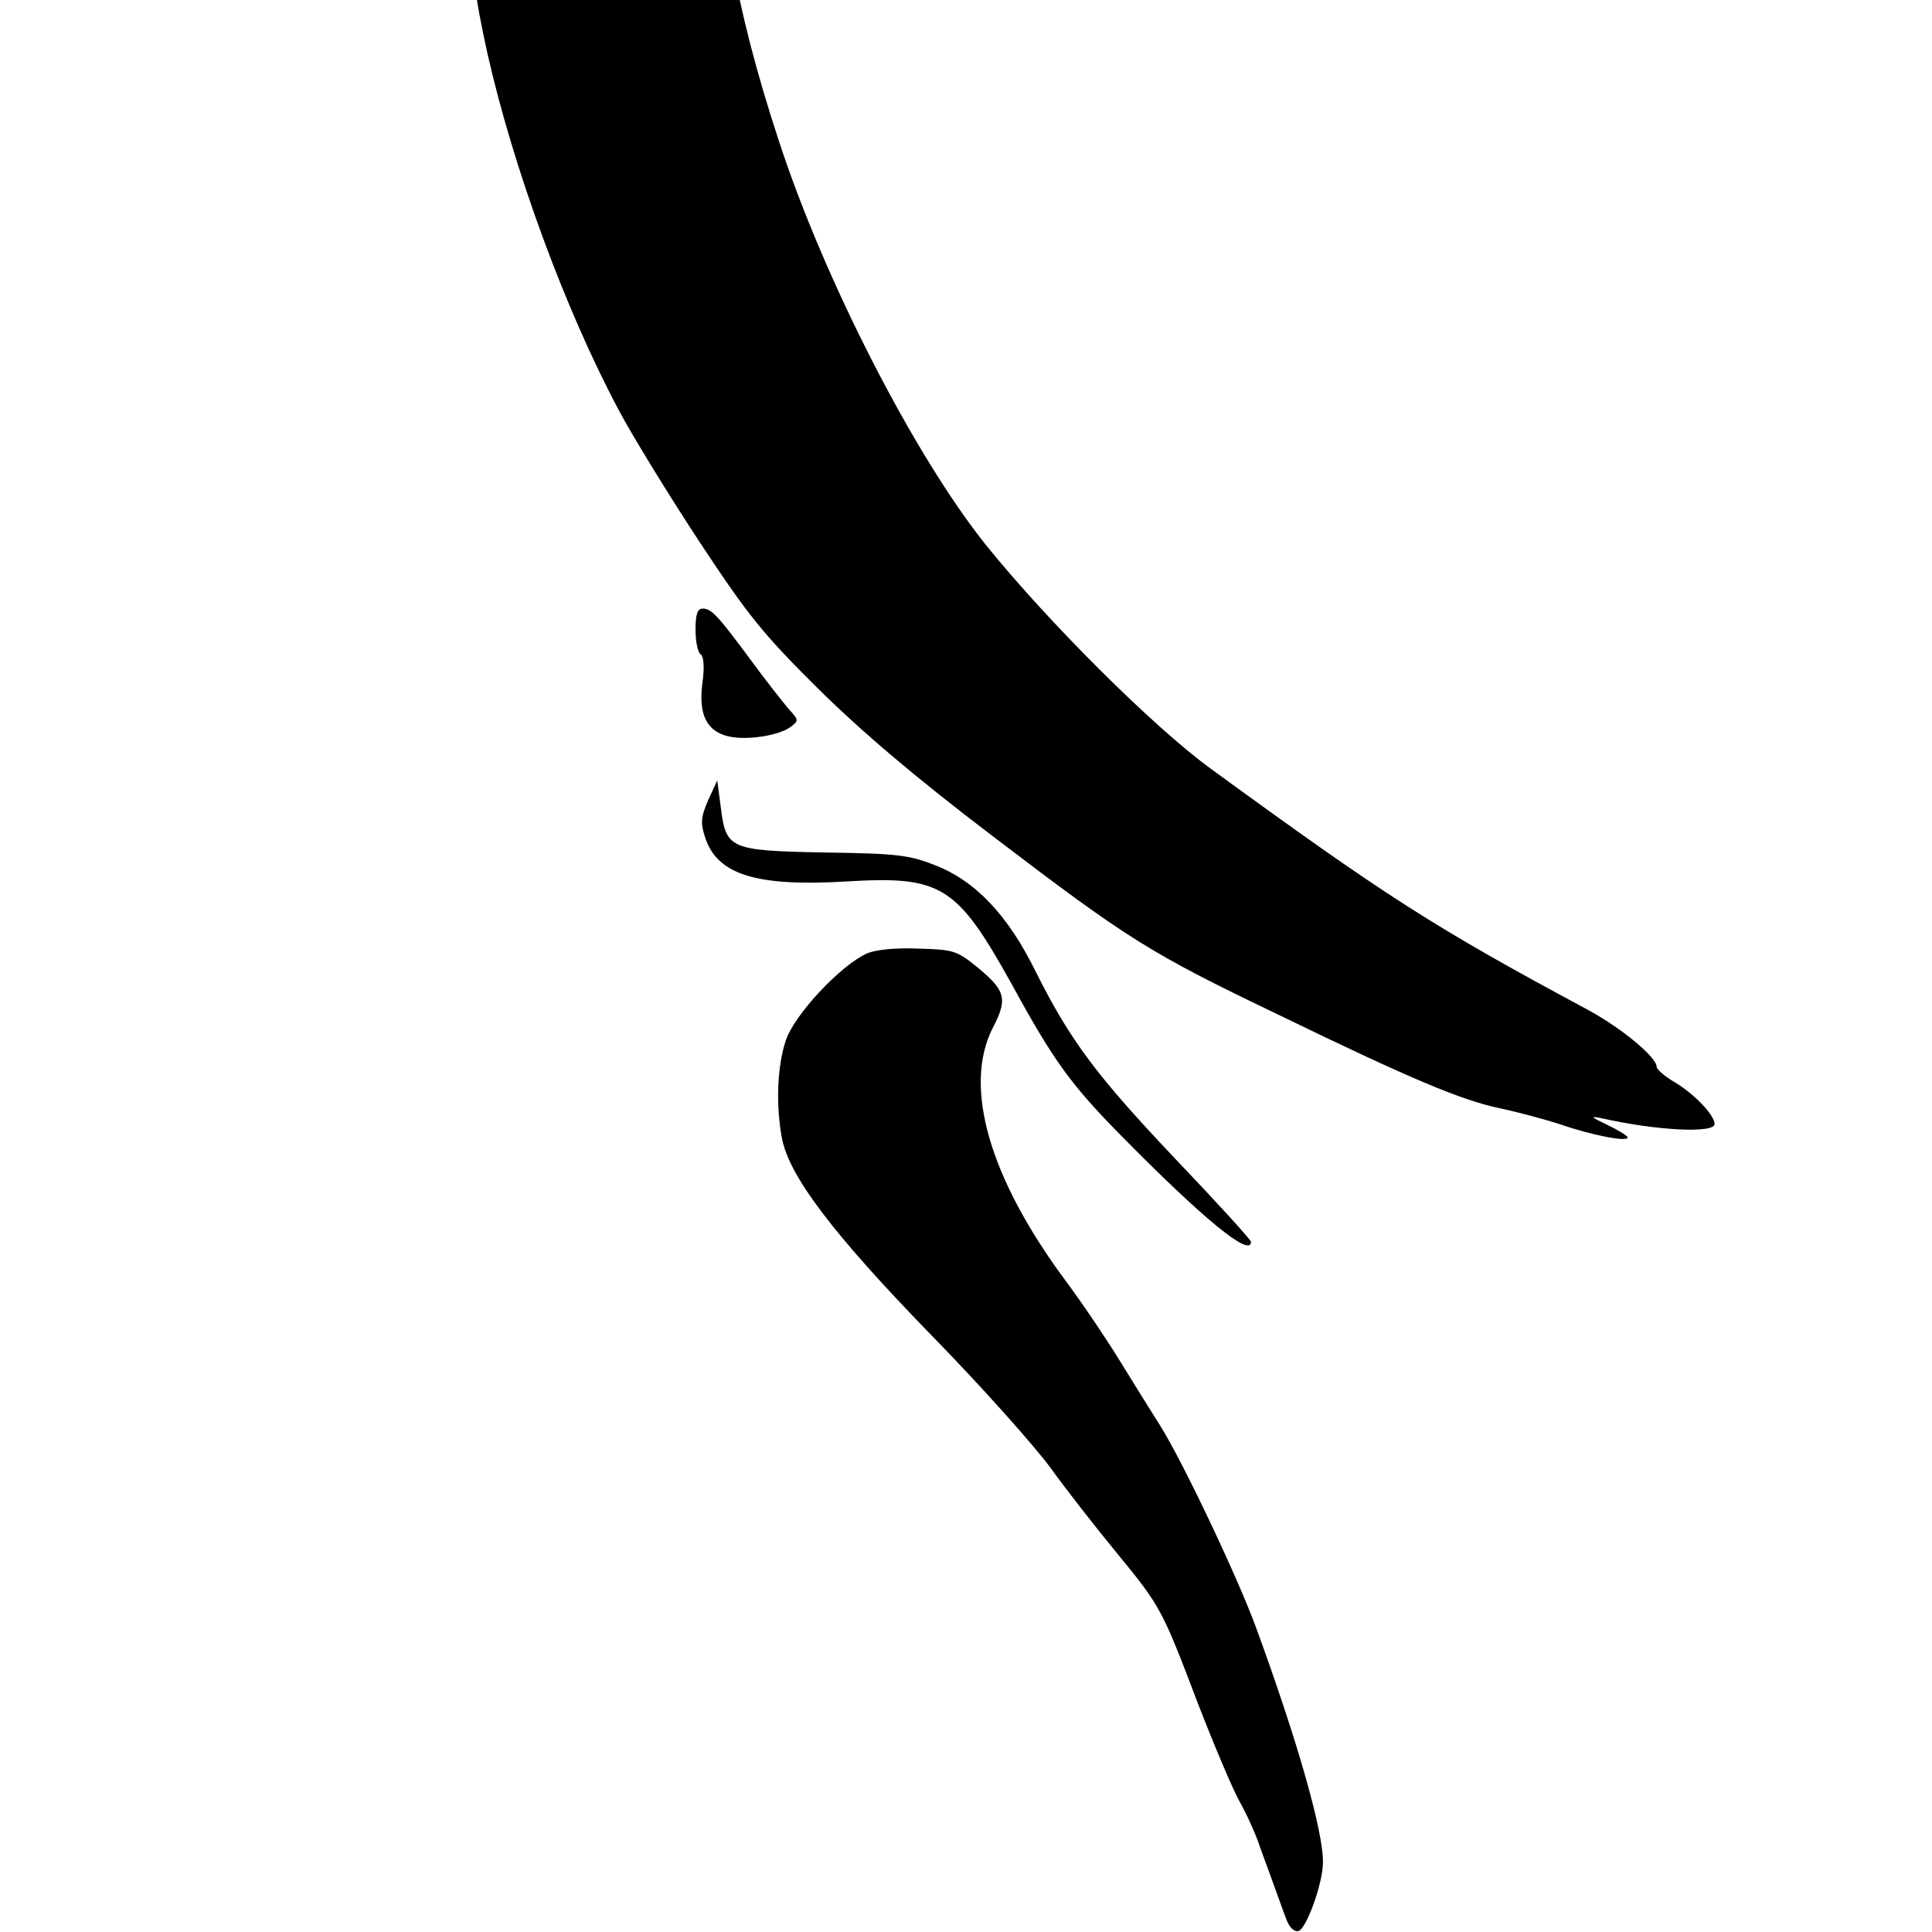 <?xml version="1.0" standalone="no"?>
<!DOCTYPE svg PUBLIC "-//W3C//DTD SVG 20010904//EN"
 "http://www.w3.org/TR/2001/REC-SVG-20010904/DTD/svg10.dtd">
<svg version="1.0" xmlns="http://www.w3.org/2000/svg"
 width="16pt" height="16pt" viewBox="0 0 16 16"
 preserveAspectRatio="xMidYMid meet">
<g transform="translate(0,16) scale(0.004,-0.004)"
fill="#000000" stroke="none">
<path d="M1302 4514 c-12 -3 -36 -23 -53 -44 -28 -34 -36 -38 -88 -42 -73 -5
-151 -43 -171 -83 -11 -23 -15 -64 -14 -170 1 -119 6 -161 33 -285 54 -239
161 -531 272 -739 28 -53 103 -175 166 -271 101 -153 131 -191 246 -305 91
-90 203 -185 362 -306 281 -214 325 -242 590 -369 278 -135 381 -178 462 -195
38 -8 93 -23 124 -33 63 -22 139 -37 139 -27 0 3 -19 15 -42 26 -34 16 -37 19
-13 14 115 -26 235 -32 235 -12 -1 19 -41 61 -82 86 -21 12 -38 27 -38 32 0
20 -72 80 -142 118 -322 173 -417 234 -782 500 -119 87 -336 303 -465 463
-148 185 -335 549 -429 838 -92 280 -130 505 -116 676 6 64 4 72 -18 98 -21
24 -32 28 -88 31 -36 2 -75 1 -88 -1z"/>
<path d="M1440 2696 c0 -25 5 -48 11 -51 6 -5 8 -27 3 -61 -8 -65 10 -99 56
-109 38 -8 102 2 127 20 17 13 17 14 -4 37 -11 13 -46 57 -76 98 -71 96 -84
110 -102 110 -11 0 -15 -12 -15 -44z"/>
<path d="M1466 2343 c-15 -35 -16 -47 -6 -77 25 -77 106 -102 292 -91 198 12
229 -8 344 -215 84 -154 121 -205 220 -306 174 -177 274 -259 274 -225 0 4
-70 81 -155 170 -164 173 -219 246 -291 390 -57 116 -125 188 -209 220 -53 21
-80 24 -229 26 -197 4 -203 7 -214 96 l-7 53 -19 -41z"/>
<path d="M1795 2026 c-54 -24 -150 -126 -168 -180 -18 -53 -21 -135 -8 -203
15 -78 105 -197 306 -404 105 -107 217 -233 250 -278 33 -46 95 -125 137 -176
92 -112 94 -117 169 -314 33 -85 71 -175 85 -200 14 -25 34 -68 43 -96 10 -27
24 -66 31 -85 7 -19 17 -48 23 -63 6 -17 16 -27 25 -25 16 3 50 96 51 140 2
62 -52 252 -138 487 -37 102 -153 347 -200 421 -19 30 -57 91 -84 135 -27 44
-77 118 -112 165 -157 212 -211 400 -150 521 32 61 27 78 -31 126 -43 35 -50
37 -122 39 -47 2 -89 -2 -107 -10z"/>
</g>
</svg>
